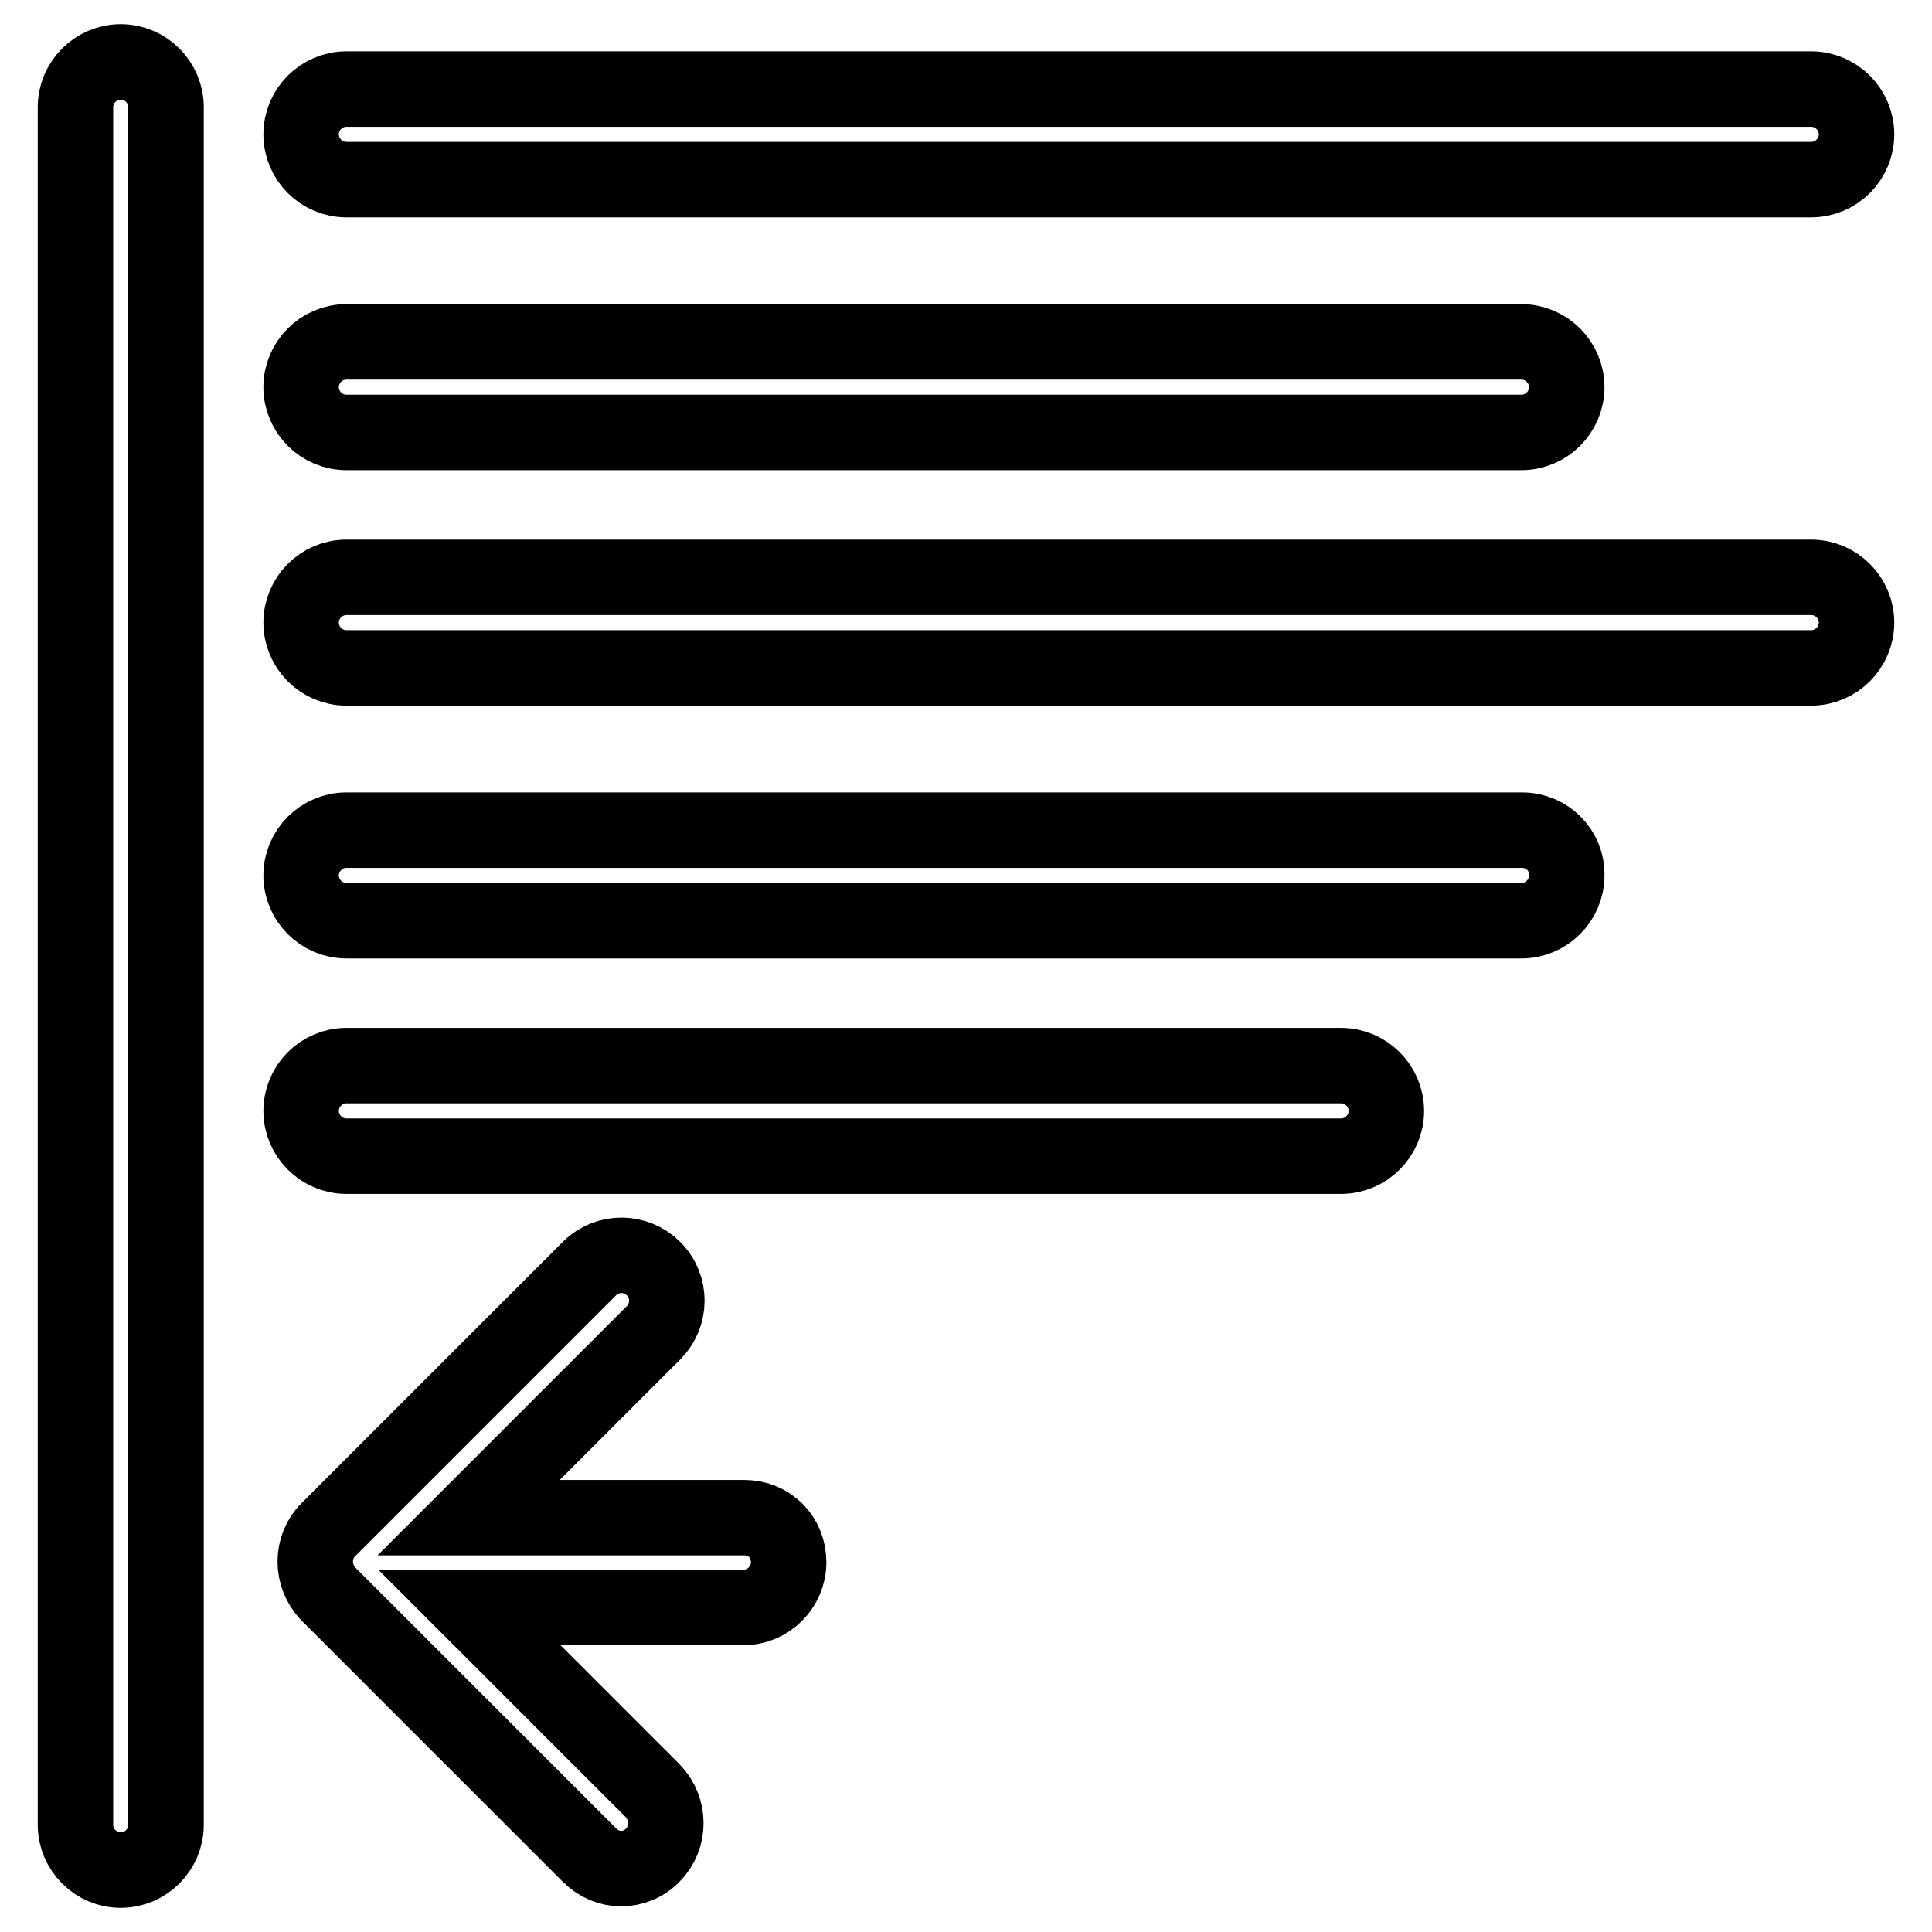 <?xml version="1.0" encoding="utf-8"?>
<!-- Svg Vector Icons : http://www.onlinewebfonts.com/icon -->
<!DOCTYPE svg PUBLIC "-//W3C//DTD SVG 1.1//EN" "http://www.w3.org/Graphics/SVG/1.1/DTD/svg11.dtd">
<svg version="1.1" xmlns="http://www.w3.org/2000/svg" xmlns:xlink="http://www.w3.org/1999/xlink" x="0px" y="0px" viewBox="0 0 256 256" enable-background="new 0 0 256 256" xml:space="preserve">
<g> <path stroke-width="10" fill-opacity="0" stroke="#000000"  d="M16,8.2c-3.3,0-6,2.7-6,6l0,0v227.6c0,3.3,2.7,6,6,6c3.3,0,6-2.7,6-6V14.2C22,10.9,19.3,8.2,16,8.2L16,8.2z  M45.9,23.8H240c3.3,0,6-2.7,6-6c0-3.3-2.7-6-6-6H45.9c-3.3,0-6,2.7-6,6C39.9,21.1,42.6,23.8,45.9,23.8z M45.9,57.3h155.7 c3.3,0,6-2.7,6-6s-2.7-6-6-6H45.9c-3.3,0-6,2.7-6,6S42.6,57.3,45.9,57.3z M240,76.5H45.9c-3.3,0-6,2.7-6,6c0,3.3,2.7,6,6,6 c0,0,0,0,0,0H240c3.3,0,6-2.7,6-6S243.3,76.5,240,76.5C240,76.5,240,76.5,240,76.5z M201.7,110H45.9c-3.3,0-6,2.7-6,6 c0,3.3,2.7,6,6,6c0,0,0,0,0,0h155.7c3.3,0,6-2.7,6-6C207.7,112.7,205,110,201.7,110C201.7,110,201.7,110,201.7,110z M177.7,141.2 H45.9c-3.3,0-6,2.7-6,6c0,3.3,2.7,6,6,6h131.8c3.3,0,6-2.7,6-6C183.7,143.9,181,141.2,177.7,141.2L177.7,141.2z M98.6,201.1H62.1 l24.5-24.5c2.3-2.3,2.4-6.1,0-8.5c-2.3-2.3-6.1-2.4-8.5,0c0,0,0,0,0,0l-34.6,34.6c-2.3,2.3-2.3,6.1,0,8.5c0,0,0,0,0,0l34.6,34.6 c1.2,1.2,2.7,1.8,4.2,1.8c1.5,0,3.1-0.6,4.2-1.8c2.3-2.3,2.3-6.1,0-8.5c0,0,0,0,0,0l-24.3-24.3h36.3c3.3,0,6-2.7,6-6 S102,201.1,98.6,201.1z"/></g>
</svg>